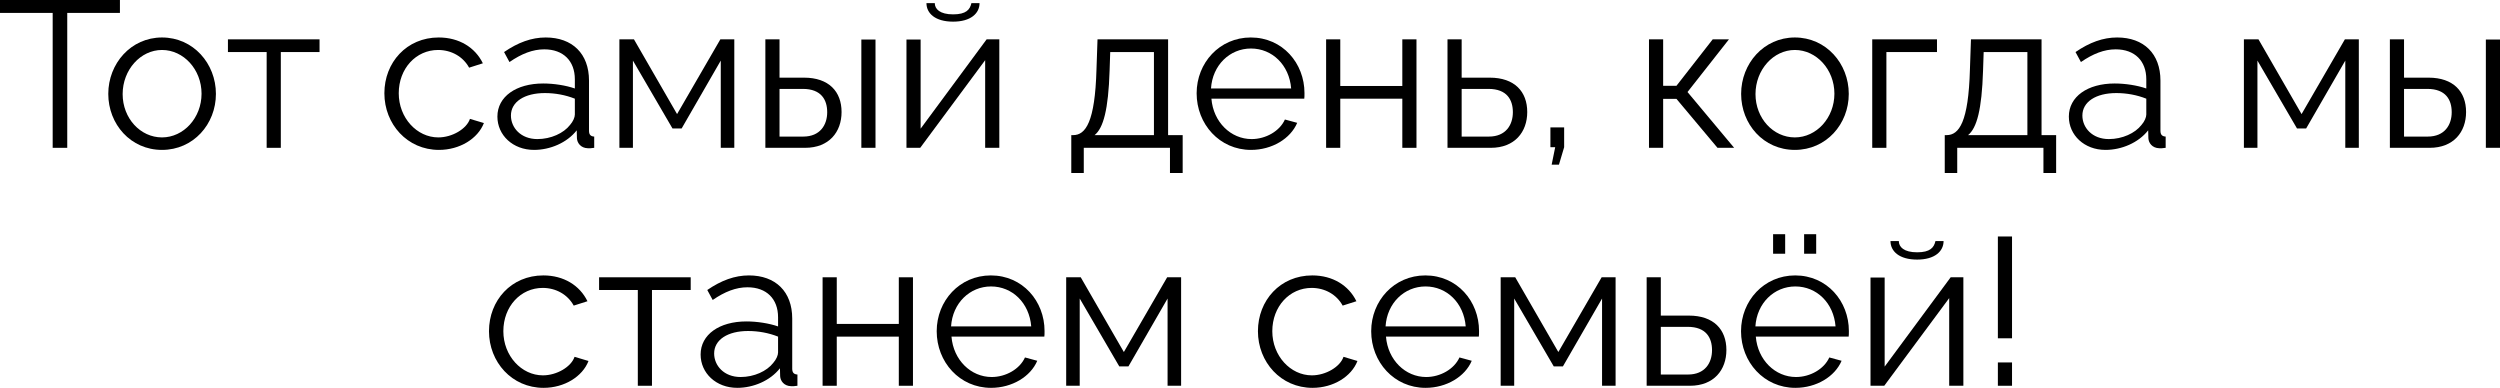 <?xml version="1.0" encoding="UTF-8"?> <svg xmlns="http://www.w3.org/2000/svg" viewBox="0 0 168.109 26.08" fill="none"><path d="M8.064 0.868H4.522V9.94H3.542V0.868H0V0H8.064V0.868Z" fill="black"></path><path d="M7.281 6.314C7.281 4.27 8.807 2.52 10.893 2.52C12.993 2.52 14.519 4.27 14.519 6.314C14.519 8.344 13.007 10.08 10.893 10.08C8.779 10.08 7.281 8.344 7.281 6.314ZM10.893 9.24C12.349 9.24 13.553 7.924 13.553 6.3C13.553 4.676 12.349 3.36 10.893 3.36C9.451 3.36 8.247 4.69 8.247 6.328C8.247 7.952 9.437 9.24 10.893 9.24Z" fill="black"></path><path d="M17.931 9.94V3.5H15.327V2.646H21.487V3.5H18.883V9.94H17.931Z" fill="black"></path><path d="M29.515 10.08C27.387 10.08 25.847 8.344 25.847 6.272C25.847 4.2 27.345 2.52 29.501 2.52C30.873 2.52 31.951 3.192 32.469 4.256L31.545 4.55C31.139 3.808 30.355 3.36 29.459 3.36C27.975 3.36 26.813 4.606 26.813 6.272C26.813 7.924 28.031 9.24 29.473 9.24C30.411 9.24 31.377 8.666 31.601 7.994L32.539 8.274C32.133 9.324 30.915 10.08 29.515 10.08Z" fill="black"></path><path d="M33.447 7.84C33.447 6.496 34.707 5.614 36.527 5.614C37.241 5.614 38.053 5.74 38.655 5.95V5.334C38.655 4.102 37.885 3.318 36.597 3.318C35.827 3.318 35.071 3.612 34.259 4.172L33.895 3.5C34.833 2.856 35.743 2.52 36.695 2.52C38.487 2.52 39.607 3.612 39.607 5.418V8.792C39.607 9.058 39.719 9.17 39.957 9.184V9.94C39.747 9.968 39.607 9.982 39.523 9.968C39.047 9.954 38.809 9.604 38.795 9.296L38.781 8.764C38.123 9.604 36.989 10.08 35.911 10.08C34.483 10.08 33.447 9.086 33.447 7.84ZM38.333 8.4C38.543 8.162 38.655 7.882 38.655 7.7V6.636C38.025 6.384 37.325 6.258 36.639 6.258C35.267 6.258 34.357 6.846 34.357 7.77C34.357 8.582 35.015 9.352 36.135 9.352C37.045 9.352 37.899 8.96 38.333 8.4Z" fill="black"></path><path d="M41.65 9.94V2.646H42.63L45.528 7.672L48.439 2.646H49.377V9.94H48.467V4.074L45.836 8.638H45.22L42.56 4.074V9.94H41.65Z" fill="black"></path><path d="M51.466 9.94V2.646H52.418V5.222H54.07C55.736 5.222 56.59 6.16 56.59 7.532C56.59 8.876 55.75 9.94 54.14 9.94H51.466ZM57.92 9.94V2.66H58.872V9.94H57.92ZM52.418 9.184H54.014C55.148 9.184 55.624 8.4 55.624 7.546C55.624 6.72 55.232 5.978 53.986 5.978H52.418V9.184Z" fill="black"></path><path d="M64.09 1.456C62.886 1.456 62.298 0.896 62.298 0.21H62.858C62.858 0.602 63.194 0.966 64.09 0.966C64.972 0.966 65.224 0.644 65.322 0.21H65.868C65.868 0.896 65.28 1.456 64.09 1.456ZM60.954 9.94V2.66H61.906V8.652L66.344 2.646H67.198V9.94H66.246V4.046L61.878 9.94H60.954Z" fill="black"></path><path d="M72.037 11.634V9.086H72.163C73.003 9.086 73.633 8.204 73.731 4.676L73.801 2.646H78.547V9.086H79.527V11.634H78.673V9.94H72.877V11.634H72.037ZM73.605 9.086H77.595V3.5H74.655L74.613 4.76C74.529 7.378 74.193 8.61 73.605 9.086Z" fill="black"></path><path d="M84.12 10.08C82.006 10.08 80.466 8.344 80.466 6.272C80.466 4.228 82.006 2.52 84.106 2.52C86.248 2.52 87.718 4.256 87.718 6.258C87.718 6.412 87.718 6.566 87.704 6.636H81.46C81.586 8.204 82.762 9.352 84.162 9.352C85.114 9.352 86.052 8.82 86.402 8.036L87.228 8.26C86.78 9.324 85.534 10.08 84.12 10.08ZM81.432 5.95H86.822C86.696 4.368 85.548 3.262 84.12 3.262C82.692 3.262 81.53 4.382 81.432 5.95Z" fill="black"></path><path d="M89.173 9.94V2.646H90.125V5.782H94.297V2.646H95.249V9.94H94.297V6.636H90.125V9.94H89.173Z" fill="black"></path><path d="M97.335 9.94V2.646H98.287V5.222H100.177C101.843 5.222 102.697 6.16 102.697 7.532C102.697 8.876 101.857 9.94 100.247 9.94H97.335ZM98.287 9.184H100.121C101.255 9.184 101.731 8.4 101.731 7.546C101.731 6.72 101.339 5.978 100.093 5.978H98.287V9.184Z" fill="black"></path><path d="M104.339 11.074L104.577 9.898H104.255V8.568H105.179V9.898L104.829 11.074H104.339Z" fill="black"></path><path d="M110.884 9.94V2.646H111.836V5.768H112.732L115.168 2.646H116.26L113.474 6.188L116.61 9.94H115.49L112.732 6.65H111.836V9.94H110.884Z" fill="black"></path><path d="M117.08 6.314C117.08 4.27 118.606 2.52 120.692 2.52C122.792 2.52 124.318 4.27 124.318 6.314C124.318 8.344 122.806 10.08 120.692 10.08C118.578 10.08 117.08 8.344 117.08 6.314ZM120.692 9.24C122.148 9.24 123.352 7.924 123.352 6.3C123.352 4.676 122.148 3.36 120.692 3.36C119.249 3.36 118.046 4.69 118.046 6.328C118.046 7.952 119.236 9.24 120.692 9.24Z" fill="black"></path><path d="M125.896 9.94V2.646H130.25V3.5H126.848V9.94H125.896Z" fill="black"></path><path d="M130.772 11.634V9.086H130.898C131.738 9.086 132.368 8.204 132.465 4.676L132.535 2.646H137.281V9.086H138.262V11.634H137.408V9.94H131.611V11.634H130.772ZM132.34 9.086H136.329V3.5H133.389L133.347 4.76C133.264 7.378 132.928 8.61 132.34 9.086Z" fill="black"></path><path d="M139.117 7.84C139.117 6.496 140.377 5.614 142.197 5.614C142.911 5.614 143.723 5.74 144.325 5.95V5.334C144.325 4.102 143.555 3.318 142.266 3.318C141.497 3.318 140.741 3.612 139.929 4.172L139.565 3.5C140.502 2.856 141.413 2.52 142.365 2.52C144.157 2.52 145.276 3.612 145.276 5.418V8.792C145.276 9.058 145.389 9.17 145.627 9.184V9.94C145.417 9.968 145.276 9.982 145.193 9.968C144.717 9.954 144.479 9.604 144.465 9.296L144.451 8.764C143.792 9.604 142.659 10.08 141.581 10.08C140.153 10.08 139.117 9.086 139.117 7.84ZM144.003 8.4C144.213 8.162 144.325 7.882 144.325 7.7V6.636C143.695 6.384 142.995 6.258 142.308 6.258C140.937 6.258 140.027 6.846 140.027 7.77C140.027 8.582 140.685 9.352 141.805 9.352C142.715 9.352 143.569 8.96 144.003 8.4Z" fill="black"></path><path d="M150.888 9.94V2.646H151.868L154.766 7.672L157.678 2.646H158.616V9.94H157.706V4.074L155.074 8.638H154.458L151.798 4.074V9.94H150.888Z" fill="black"></path><path d="M160.704 9.94V2.646H161.656V5.222H163.308C164.974 5.222 165.828 6.16 165.828 7.532C165.828 8.876 164.988 9.94 163.378 9.94H160.704ZM167.158 9.94V2.66H168.11V9.94H167.158ZM161.656 9.184H163.252C164.386 9.184 164.862 8.4 164.862 7.546C164.862 6.72 164.47 5.978 163.224 5.978H161.656V9.184Z" fill="black"></path><path d="M36.549 26.08C34.421 26.08 32.881 24.344 32.881 22.272C32.881 20.2 34.379 18.52 36.535 18.52C37.907 18.52 38.985 19.192 39.503 20.256L38.579 20.55C38.173 19.808 37.389 19.36 36.493 19.36C35.009 19.36 33.847 20.606 33.847 22.272C33.847 23.924 35.065 25.24 36.507 25.24C37.445 25.24 38.411 24.666 38.635 23.994L39.573 24.274C39.167 25.324 37.949 26.08 36.549 26.08Z" fill="black"></path><path d="M42.889 25.94V19.5H40.285V18.646H46.445V19.5H43.841V25.94H42.889Z" fill="black"></path><path d="M47.112 23.84C47.112 22.496 48.372 21.614 50.192 21.614C50.906 21.614 51.718 21.74 52.32 21.95V21.334C52.32 20.102 51.55 19.318 50.262 19.318C49.492 19.318 48.736 19.612 47.924 20.172L47.56 19.5C48.498 18.856 49.408 18.52 50.36 18.52C52.152 18.52 53.272 19.612 53.272 21.418V24.792C53.272 25.058 53.384 25.17 53.622 25.184V25.94C53.412 25.968 53.272 25.982 53.188 25.968C52.712 25.954 52.474 25.604 52.46 25.296L52.446 24.764C51.788 25.604 50.654 26.08 49.576 26.08C48.148 26.08 47.112 25.086 47.112 23.84ZM51.998 24.4C52.208 24.162 52.32 23.882 52.32 23.7V22.636C51.69 22.384 50.99 22.258 50.304 22.258C48.932 22.258 48.022 22.846 48.022 23.77C48.022 24.582 48.68 25.352 49.8 25.352C50.71 25.352 51.564 24.96 51.998 24.4Z" fill="black"></path><path d="M55.314 25.94V18.646H56.267V21.782H60.439V18.646H61.391V25.94H60.439V22.636H56.267V25.94H55.314Z" fill="black"></path><path d="M66.641 26.08C64.527 26.08 62.987 24.344 62.987 22.272C62.987 20.228 64.527 18.52 66.627 18.52C68.769 18.52 70.239 20.256 70.239 22.258C70.239 22.412 70.239 22.566 70.225 22.636H63.981C64.107 24.204 65.283 25.352 66.683 25.352C67.635 25.352 68.573 24.82 68.923 24.036L69.749 24.26C69.301 25.324 68.055 26.08 66.641 26.08ZM63.953 21.95H69.343C69.217 20.368 68.069 19.262 66.641 19.262C65.213 19.262 64.051 20.382 63.953 21.95Z" fill="black"></path><path d="M71.694 25.94V18.646H72.673L75.572 23.672L78.484 18.646H79.422V25.94H78.512V20.074L75.88 24.638H75.264L72.604 20.074V25.94H71.694Z" fill="black"></path><path d="M88.256 26.08C86.128 26.08 84.588 24.344 84.588 22.272C84.588 20.2 86.086 18.52 88.242 18.52C89.614 18.52 90.692 19.192 91.21 20.256L90.286 20.55C89.88 19.808 89.096 19.36 88.2 19.36C86.716 19.36 85.554 20.606 85.554 22.272C85.554 23.924 86.772 25.24 88.214 25.24C89.152 25.24 90.118 24.666 90.342 23.994L91.28 24.274C90.874 25.324 89.656 26.08 88.256 26.08Z" fill="black"></path><path d="M95.858 26.08C93.744 26.08 92.204 24.344 92.204 22.272C92.204 20.228 93.744 18.52 95.844 18.52C97.986 18.52 99.456 20.256 99.456 22.258C99.456 22.412 99.456 22.566 99.442 22.636H93.198C93.323 24.204 94.499 25.352 95.9 25.352C96.851 25.352 97.789 24.82 98.139 24.036L98.965 24.26C98.518 25.324 97.272 26.08 95.858 26.08ZM93.17 21.95H98.56C98.433 20.368 97.286 19.262 95.858 19.262C94.43 19.262 93.267 20.382 93.17 21.95Z" fill="black"></path><path d="M100.91 25.94V18.646H101.89L104.788 23.672L107.7 18.646H108.638V25.94H107.728V20.074L105.096 24.638H104.48L101.82 20.074V25.94H100.91Z" fill="black"></path><path d="M110.727 25.94V18.646H111.679V21.222H113.569C115.235 21.222 116.089 22.16 116.089 23.532C116.089 24.876 115.249 25.94 113.639 25.94H110.727ZM111.679 25.184H113.513C114.647 25.184 115.123 24.4 115.123 23.546C115.123 22.72 114.731 21.978 113.485 21.978H111.679V25.184Z" fill="black"></path><path d="M119.229 17.064V15.748H120.041V17.064H119.229ZM121.315 17.064V15.748H122.127V17.064H121.315ZM120.727 26.08C118.613 26.08 117.073 24.344 117.073 22.272C117.073 20.228 118.613 18.52 120.713 18.52C122.855 18.52 124.325 20.256 124.325 22.258C124.325 22.412 124.325 22.566 124.311 22.636H118.067C118.193 24.204 119.369 25.352 120.769 25.352C121.721 25.352 122.659 24.82 123.009 24.036L123.835 24.26C123.387 25.324 122.141 26.08 120.727 26.08ZM118.039 21.95H123.429C123.303 20.368 122.155 19.262 120.727 19.262C119.299 19.262 118.137 20.382 118.039 21.95Z" fill="black"></path><path d="M128.915 17.456C127.711 17.456 127.123 16.896 127.123 16.21H127.683C127.683 16.602 128.019 16.966 128.915 16.966C129.797 16.966 130.049 16.644 130.147 16.21H130.693C130.693 16.896 130.105 17.456 128.915 17.456ZM125.78 25.94V18.66H126.731V24.652L131.17 18.646H132.024V25.94H131.071V20.046L126.704 25.94H125.78Z" fill="black"></path><path d="M134.344 22.748V15.902H135.296V22.748H134.344ZM134.344 25.94V24.372H135.296V25.94H134.344Z" fill="black"></path></svg> 